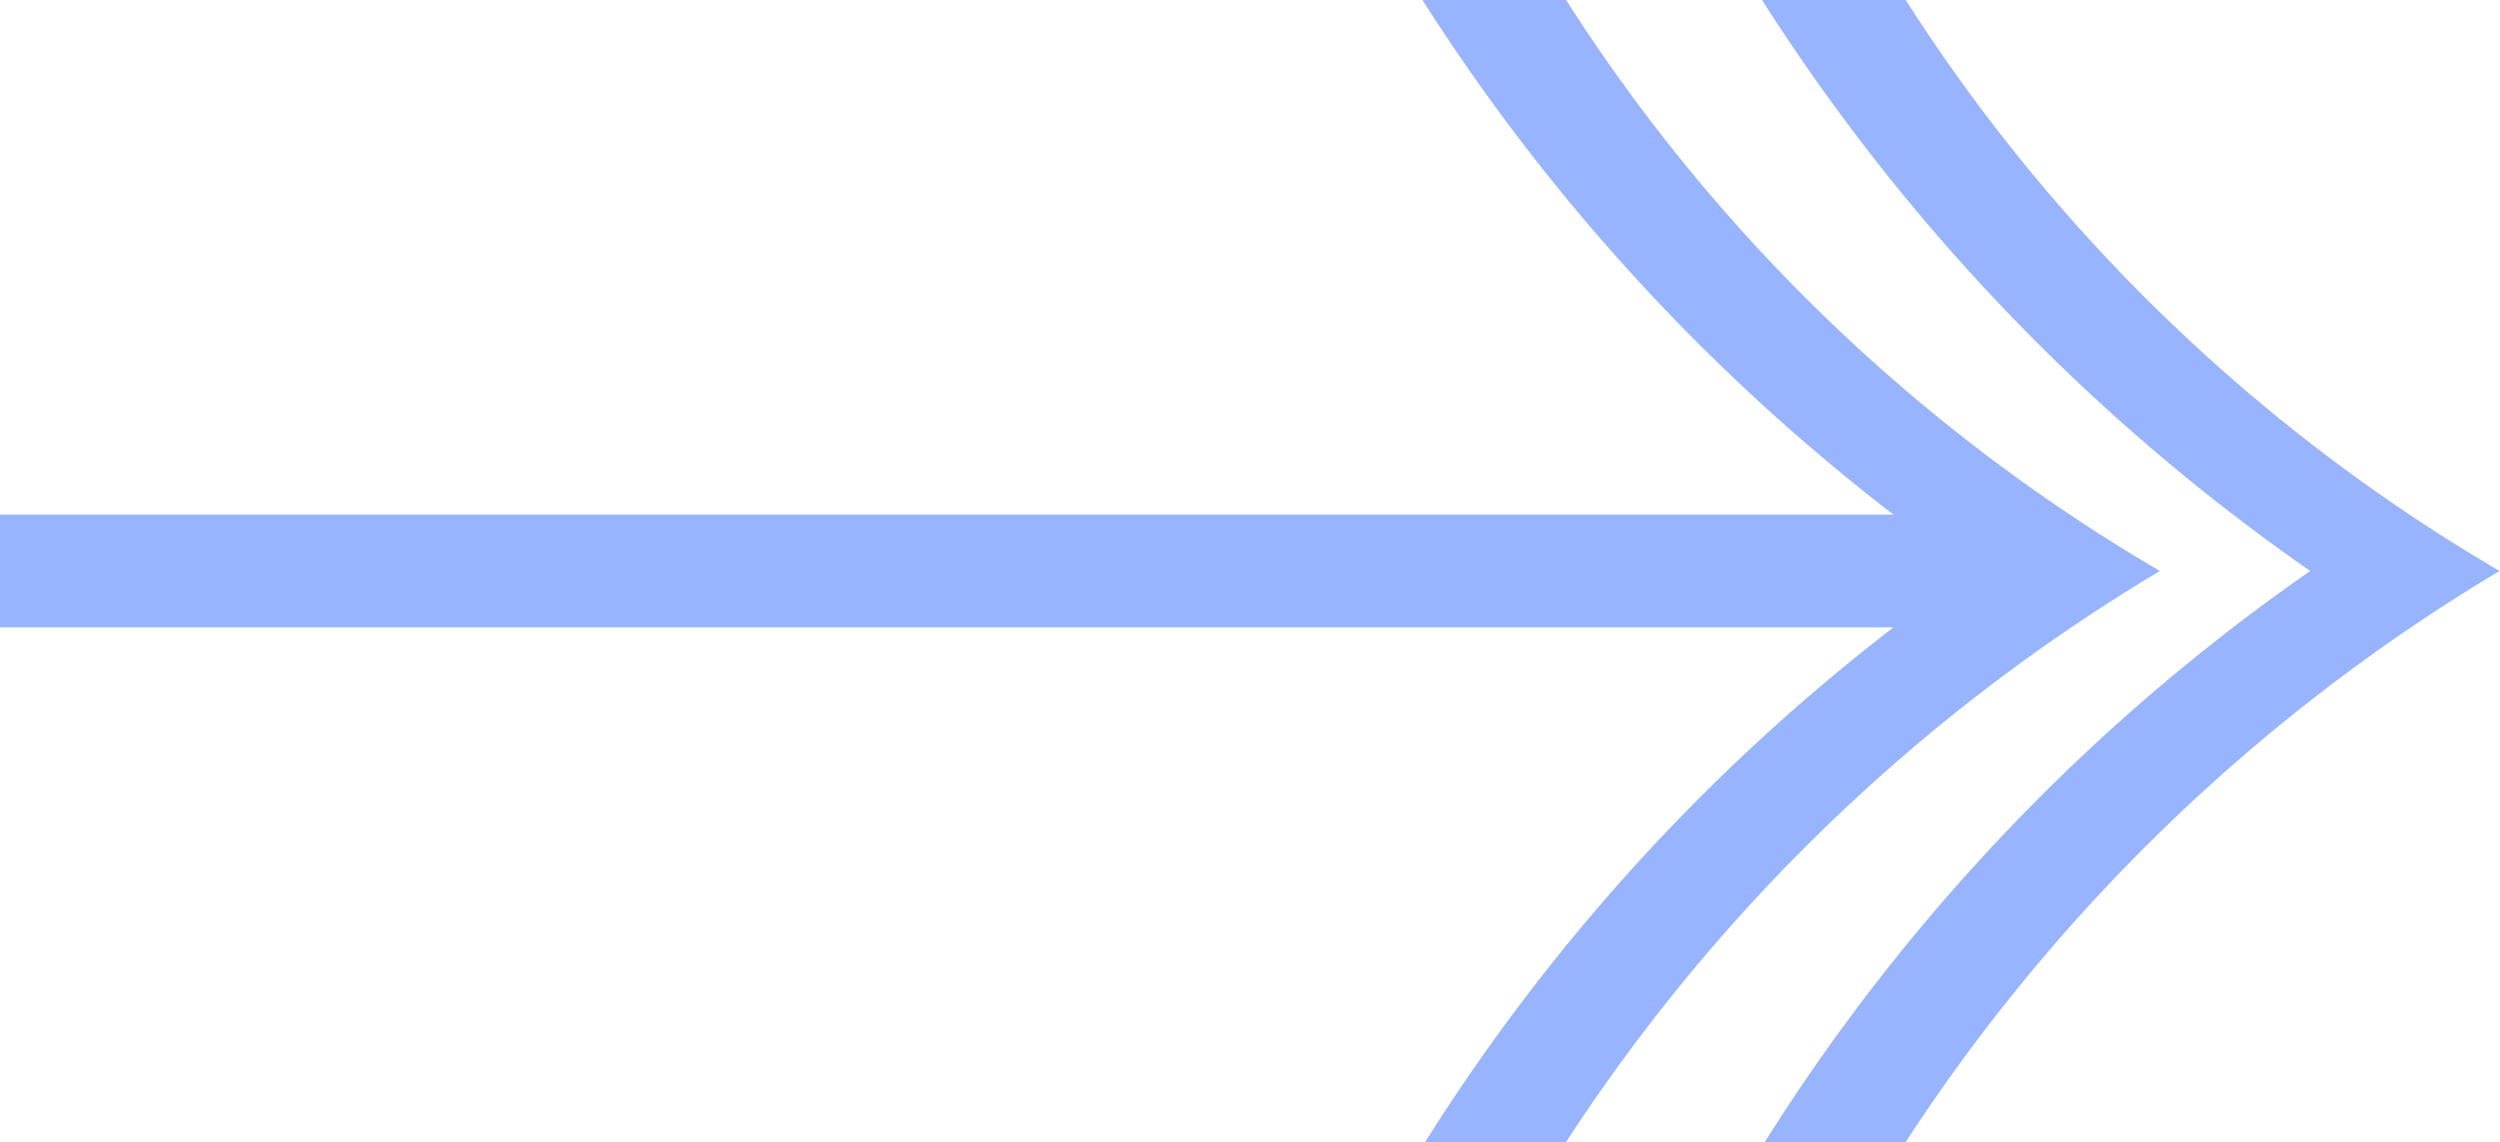<svg xmlns="http://www.w3.org/2000/svg" viewBox="0 0 109.46 50"><g id="Calque_2" data-name="Calque 2"><g id="arrows"><g id="arrow-left"><rect y="22.53" width="87.42" height="4.94" style="fill:#99B4FF"/><path d="M83.44,0a76.93,76.93,0,0,0,26,25,79.91,79.91,0,0,0-26,25H77.27a86.61,86.61,0,0,1,23.88-25,88,88,0,0,1-24-25Z" style="fill:#99B4FF"/><path d="M68.57,0a76.81,76.81,0,0,0,26,25,79.78,79.78,0,0,0-26,25H62.4A86.61,86.61,0,0,1,86.28,25a88,88,0,0,1-24-25Z" style="fill:#99B4FF"/></g></g></g></svg>